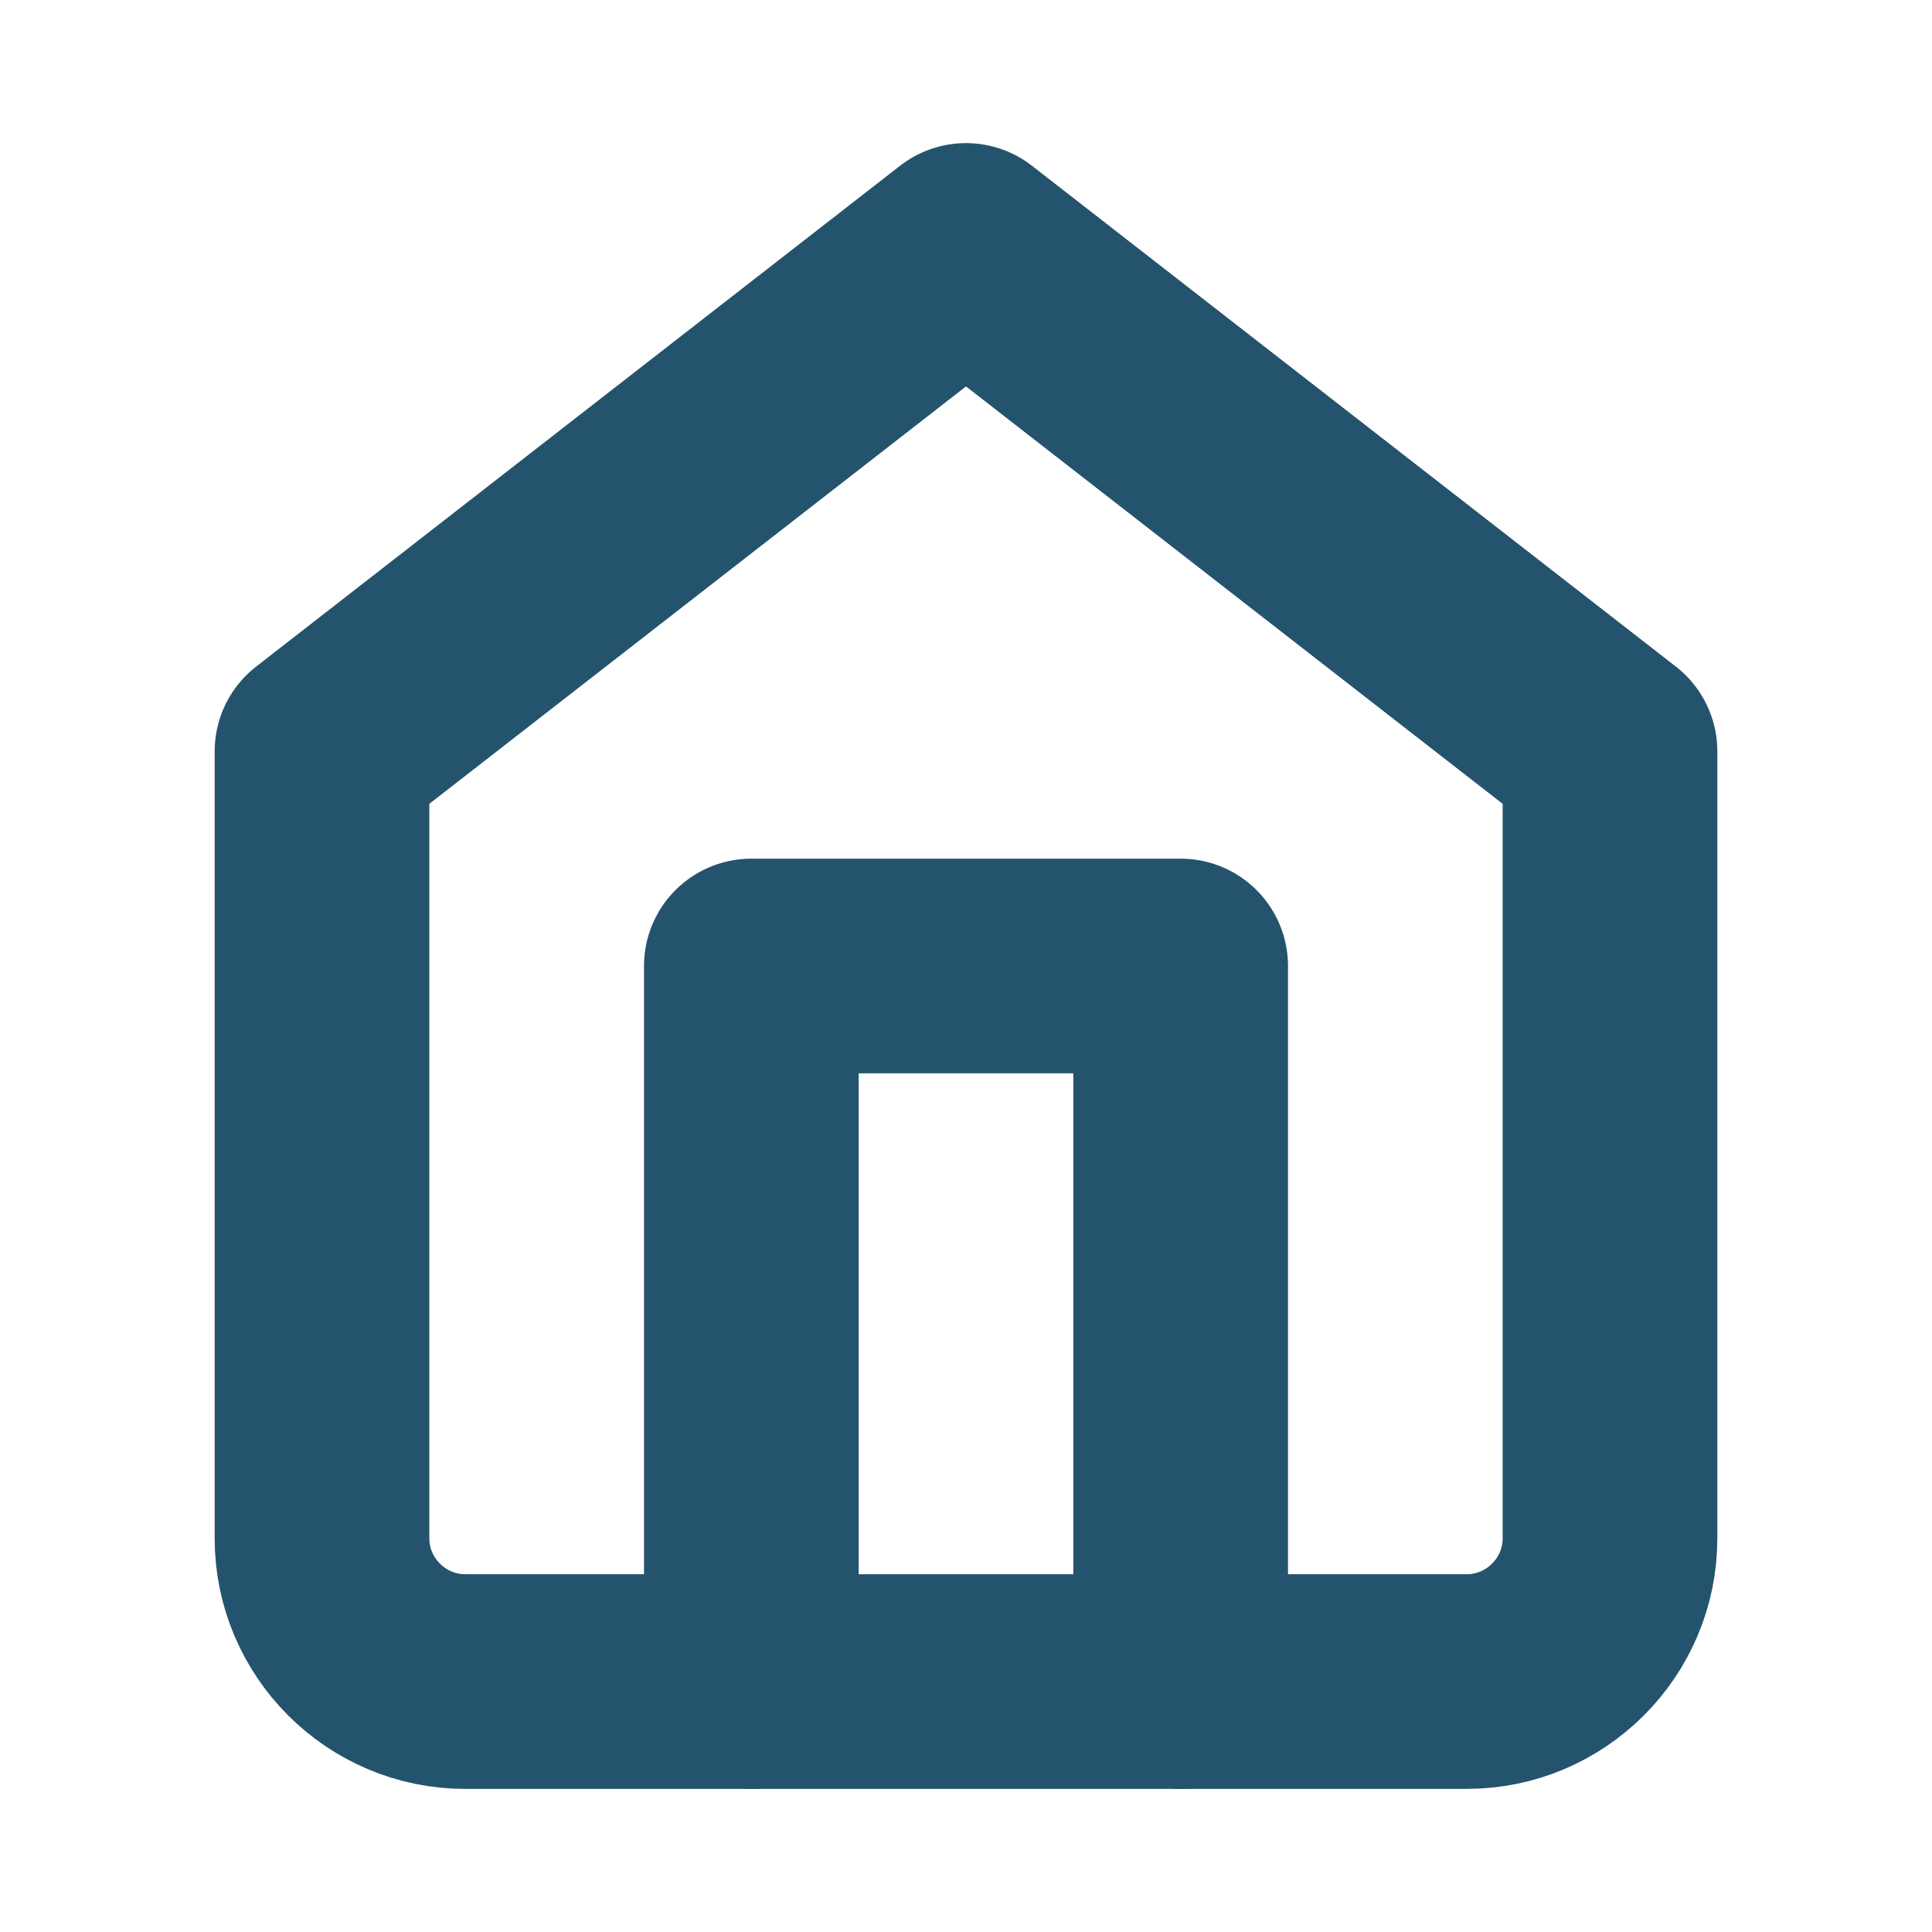 <?xml version="1.0" encoding="UTF-8"?>
<svg id="Layer_2" data-name="Layer 2" xmlns="http://www.w3.org/2000/svg" viewBox="0 0 27 27">
  <defs>
    <style>
      .cls-1 {
        fill: none;
        stroke: #24536d;
        stroke-linecap: round;
        stroke-linejoin: round;
        stroke-width: 3px;
      }
    </style>
  </defs>
  <path class="cls-1" d="M4.5,10.5L13.5,3.5l9,7v11c0,1.1-.9,2-2,2H6.5c-1.1,0-2-.9-2-2v-11Z"/>
  <polyline class="cls-1" points="10.5 23.5 10.5 13.5 16.5 13.5 16.5 23.5"/>
</svg>